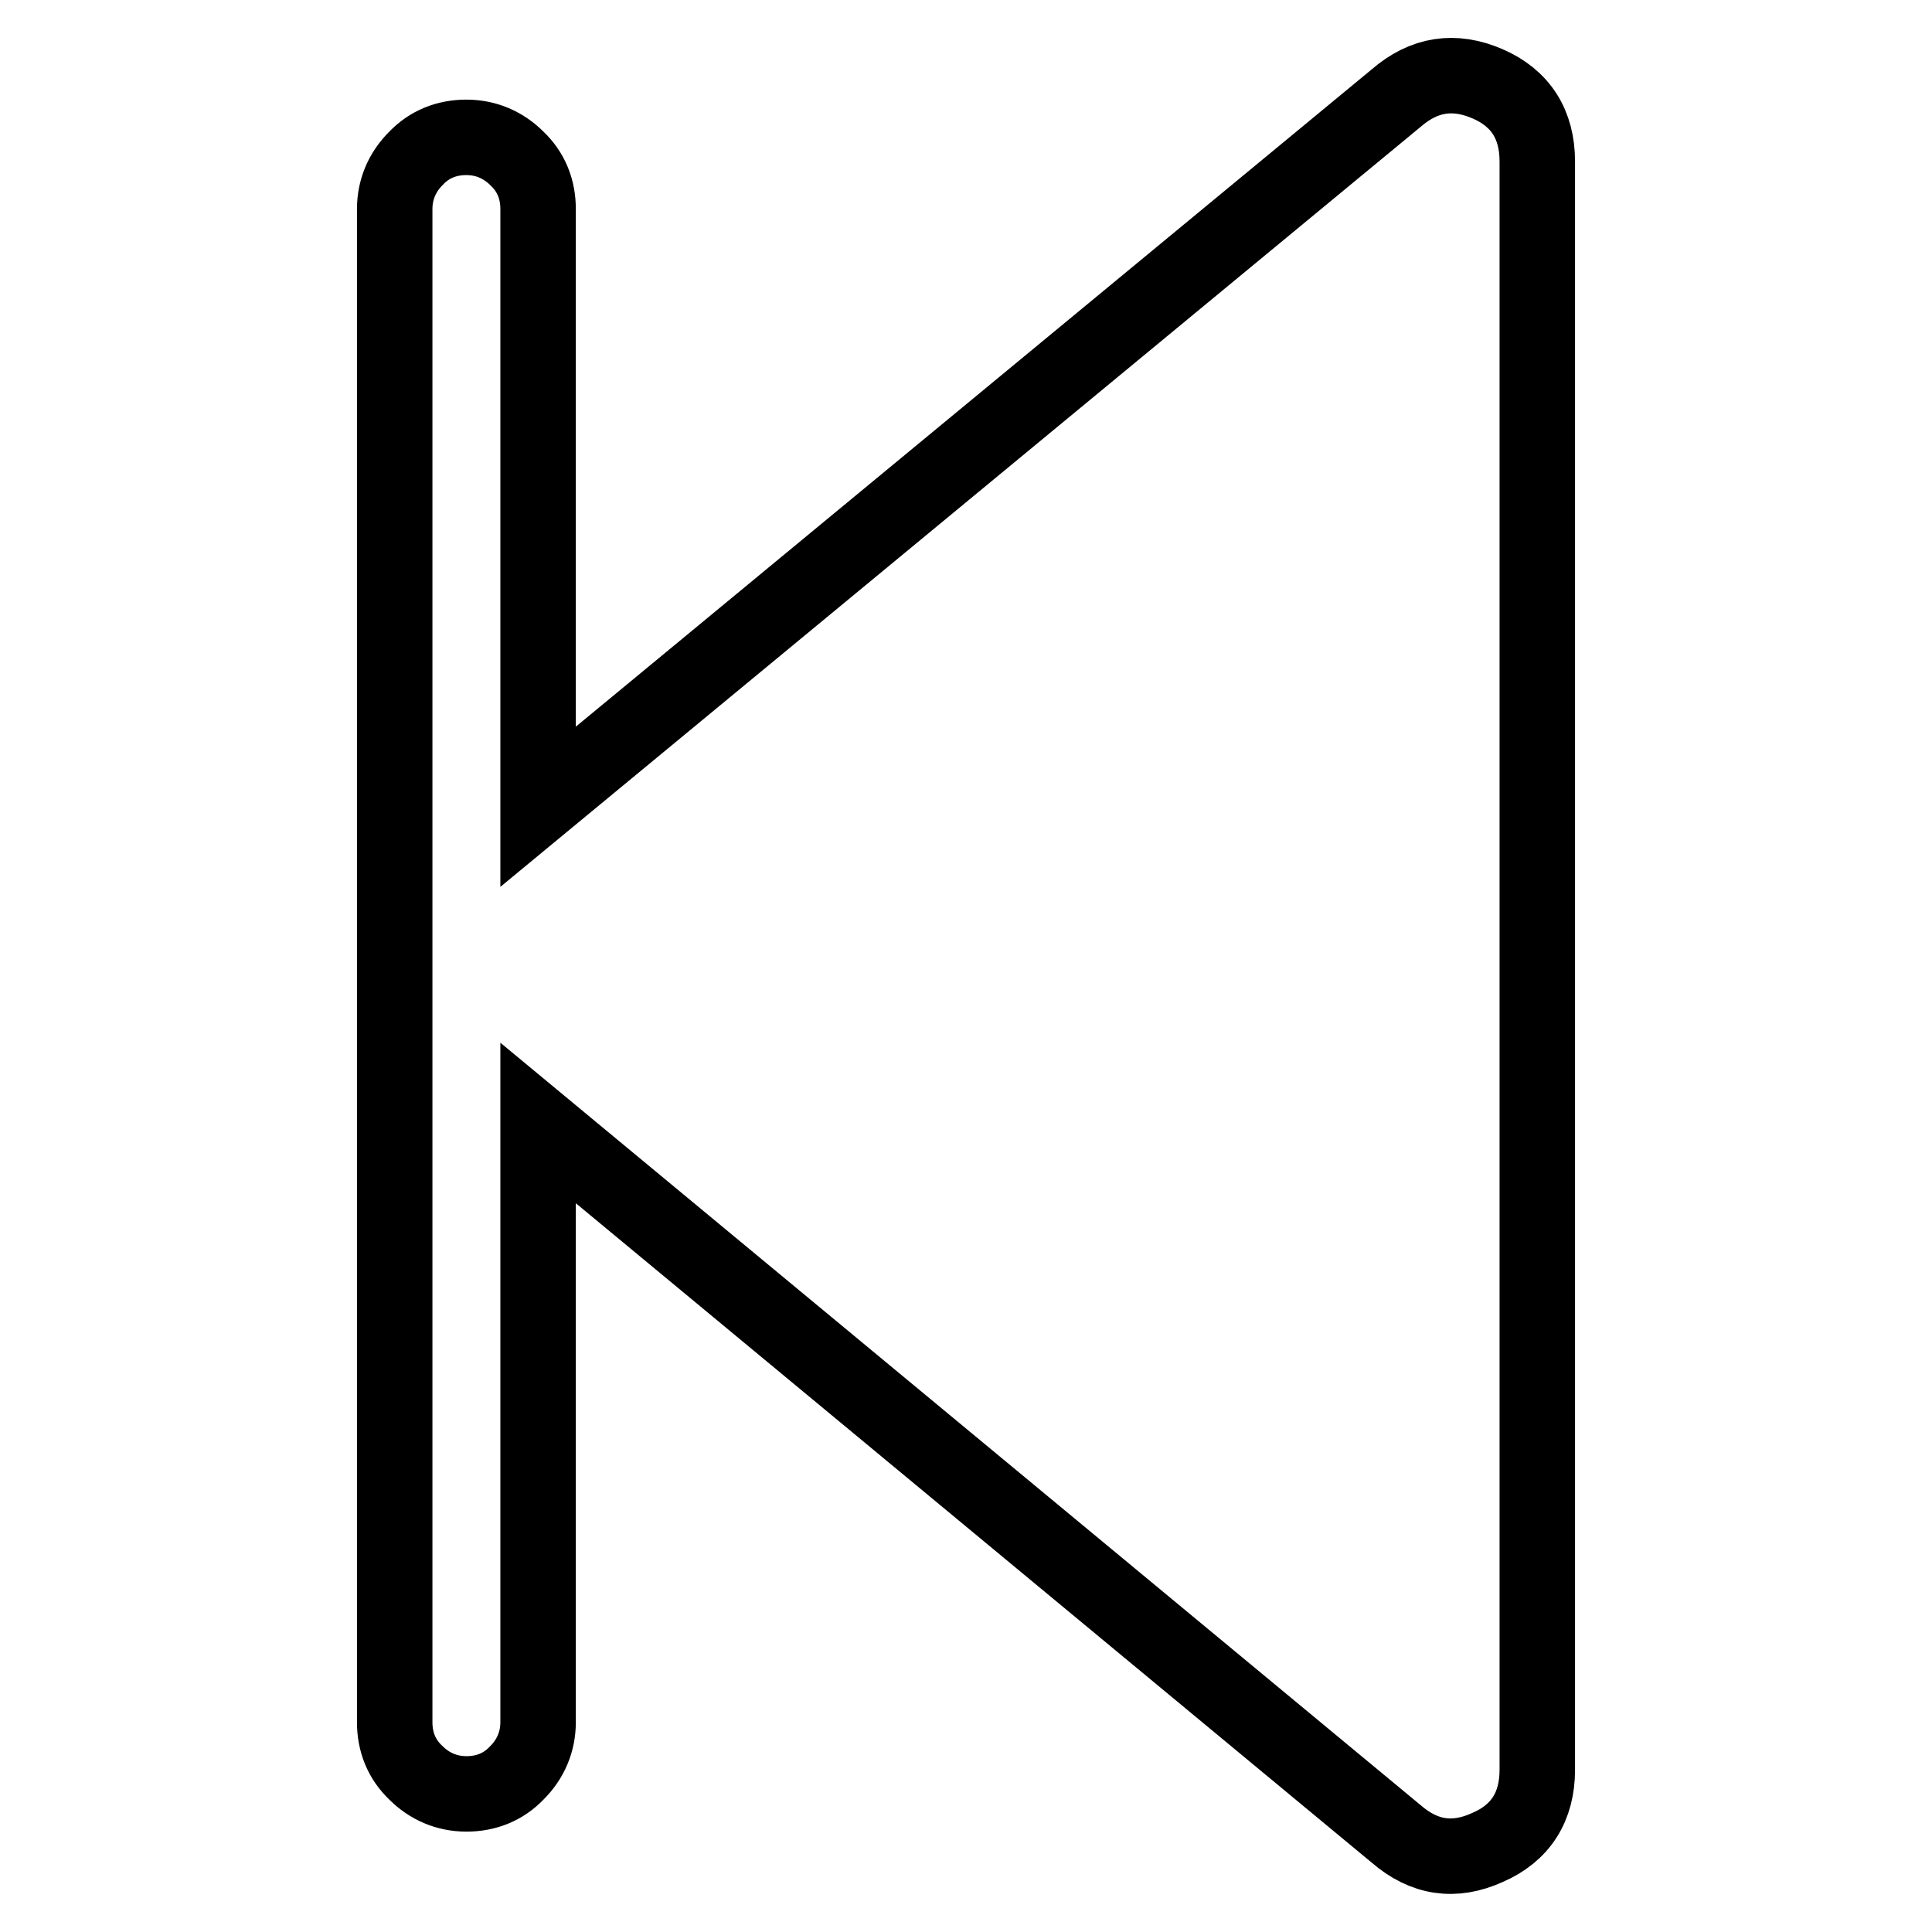 <?xml version="1.0" encoding="utf-8"?>
<!-- Svg Vector Icons : http://www.onlinewebfonts.com/icon -->
<!DOCTYPE svg PUBLIC "-//W3C//DTD SVG 1.1//EN" "http://www.w3.org/Graphics/SVG/1.1/DTD/svg11.dtd">
<svg version="1.1" xmlns="http://www.w3.org/2000/svg" xmlns:xlink="http://www.w3.org/1999/xlink" x="0px" y="0px" viewBox="0 0 256 256" enable-background="new 0 0 256 256" xml:space="preserve">
<g> <path stroke-width="10" fill-opacity="0" stroke="#000000"  d="M185,13L71.3,106.9V27.7c0-2.6-0.9-4.9-2.8-6.7c-1.8-1.8-4.1-2.8-6.7-2.8c-2.6,0-4.9,0.9-6.7,2.8 c-1.8,1.8-2.8,4.1-2.8,6.7v200.5c0,2.6,0.9,4.9,2.8,6.7c1.8,1.8,4.1,2.8,6.7,2.8c2.6,0,4.9-0.9,6.7-2.8c1.8-1.8,2.8-4.1,2.8-6.7 v-79.4L185,243c3.7,3.2,7.7,3.8,12.1,1.8c4.4-1.9,6.6-5.4,6.6-10.3V21.4c0-4.9-2.2-8.4-6.6-10.3C192.7,9.2,188.7,9.8,185,13z"/></g>
</svg>